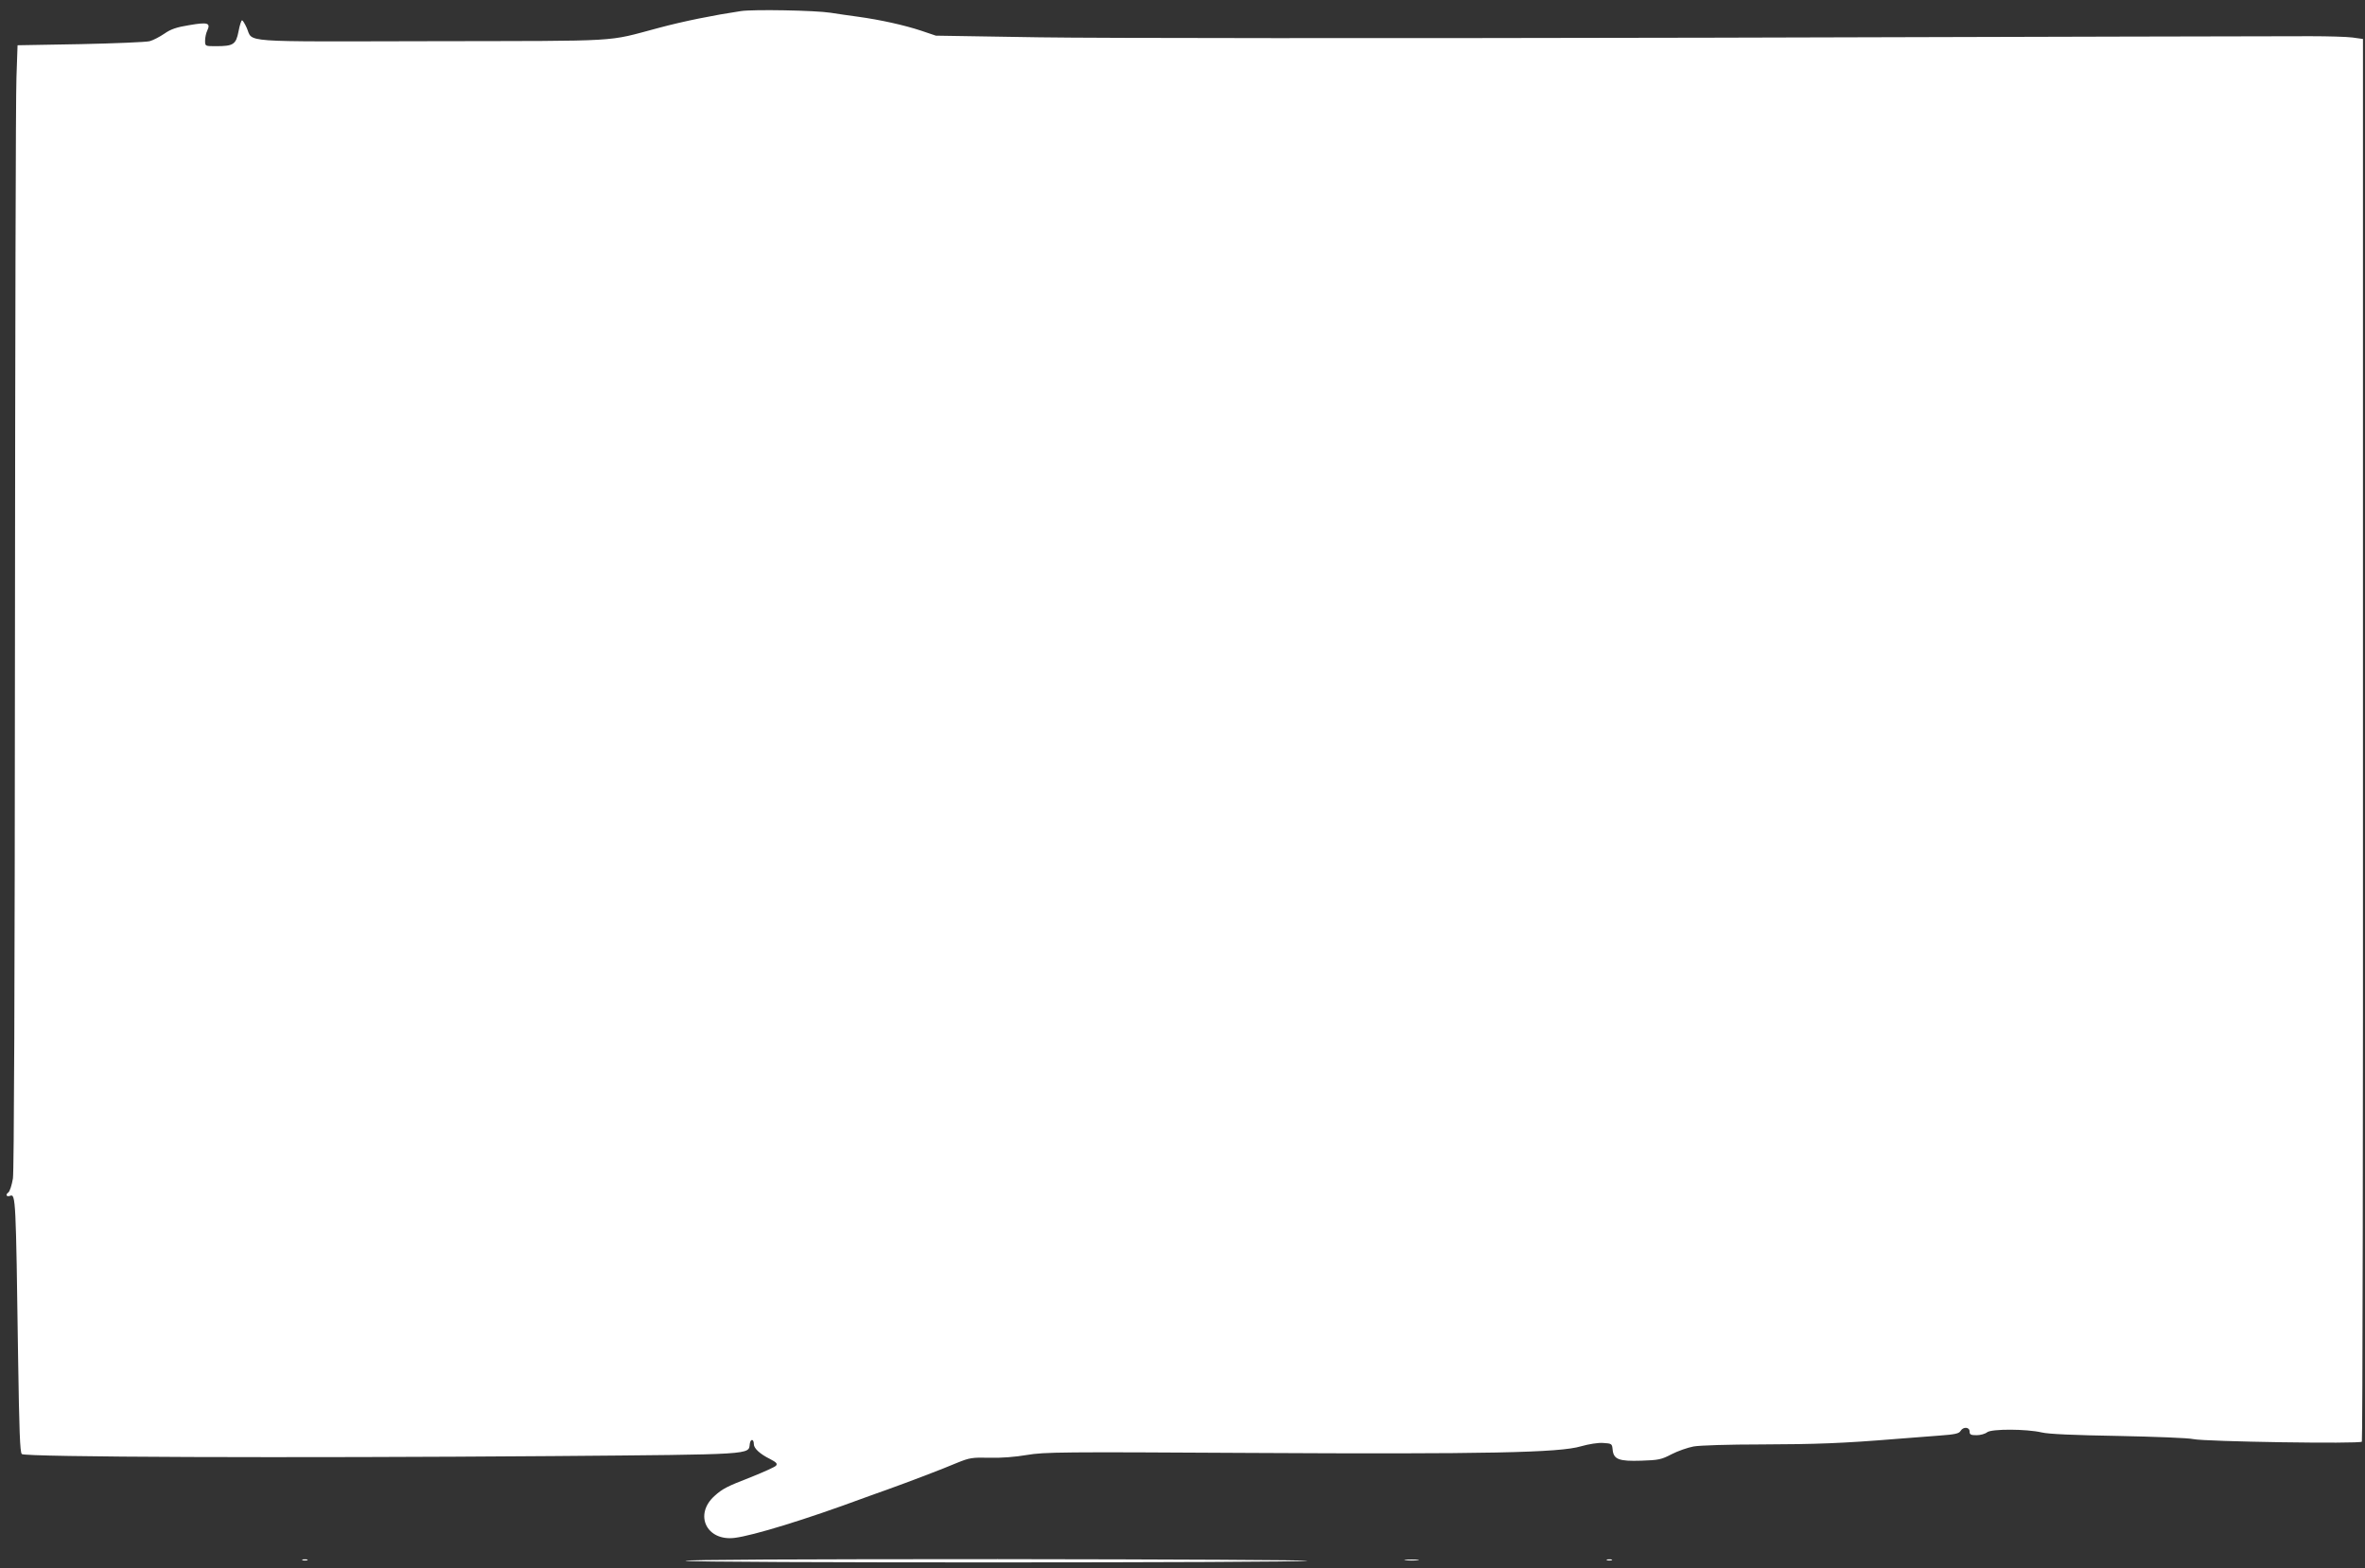 <?xml version="1.0" standalone="no"?>
<!DOCTYPE svg PUBLIC "-//W3C//DTD SVG 20010904//EN"
 "http://www.w3.org/TR/2001/REC-SVG-20010904/DTD/svg10.dtd">
<svg version="1.0" xmlns="http://www.w3.org/2000/svg"
 width="1280pt" height="849pt" viewBox="0 0 1280 849"
 preserveAspectRatio="xMidYMid meet">
<rect x="0" y="0" width="1280" height="849" fill="#333333" stroke="none"/>
<g transform="translate(0,849) scale(0.1,-0.1)"
fill="#ffffff" stroke="none">
<path d="M4010 8430 c-147 -22 -311 -55 -445 -91 -291 -77 -174 -70 -1226 -72
-1064 -2 -967 -9 -1004 73 -10 22 -21 40 -25 40 -4 0 -13 -27 -19 -60 -14 -71
-28 -80 -122 -80 -59 0 -59 0 -59 30 0 16 5 41 12 55 19 41 2 46 -97 29 -69
-11 -101 -22 -135 -46 -25 -17 -61 -36 -80 -41 -19 -5 -188 -12 -375 -16
l-340 -6 -6 -175 c-4 -96 -7 -1462 -8 -3035 -1 -1913 -5 -2882 -11 -2925 -6
-36 -17 -70 -25 -76 -17 -12 -10 -25 10 -18 30 12 31 -15 43 -878 6 -393 10
-510 20 -520 17 -17 1450 -22 2877 -11 1095 9 1056 7 1063 66 4 29 22 28 22
-2 0 -22 33 -53 88 -80 34 -18 41 -25 32 -36 -6 -7 -66 -34 -133 -61 -132 -51
-157 -64 -200 -103 -112 -101 -43 -245 108 -227 100 12 387 100 700 216 28 10
82 30 120 43 120 43 307 114 384 147 69 28 82 30 175 28 63 -2 140 4 204 15
95 16 184 17 1210 11 1273 -7 1674 1 1789 36 43 12 92 20 120 18 46 -3 48 -4
51 -36 5 -53 34 -64 155 -60 93 3 109 6 164 35 33 17 87 36 119 42 33 6 191
11 368 11 296 1 438 6 731 30 72 6 176 14 233 18 83 6 105 11 113 25 14 24 49
22 49 -3 0 -17 7 -20 38 -20 20 0 46 7 57 16 25 19 213 18 295 -1 36 -9 177
-15 415 -19 198 -4 380 -11 405 -17 63 -14 903 -27 913 -14 4 6 7 1716 6 3802
l0 3792 -57 8 c-31 4 -133 7 -227 7 -93 0 -1554 -3 -3245 -8 -1791 -4 -3309
-3 -3635 2 l-560 9 -80 27 c-91 30 -220 59 -345 76 -47 6 -112 16 -145 21 -83
13 -418 19 -485 9z"/>
<path d="M1638 43 c6 -2 18 -2 25 0 6 3 1 5 -13 5 -14 0 -19 -2 -12 -5z"/>
<path d="M3710 40 c18 -12 3320 -11 3365 0 17 4 -737 8 -1675 9 -1076 0 -1699
-3 -1690 -9z"/>
<path d="M7608 43 c17 -2 47 -2 65 0 17 2 3 4 -33 4 -36 0 -50 -2 -32 -4z"/>
<path d="M8698 43 c6 -2 18 -2 25 0 6 3 1 5 -13 5 -14 0 -19 -2 -12 -5z"/>
</g>
</svg>
